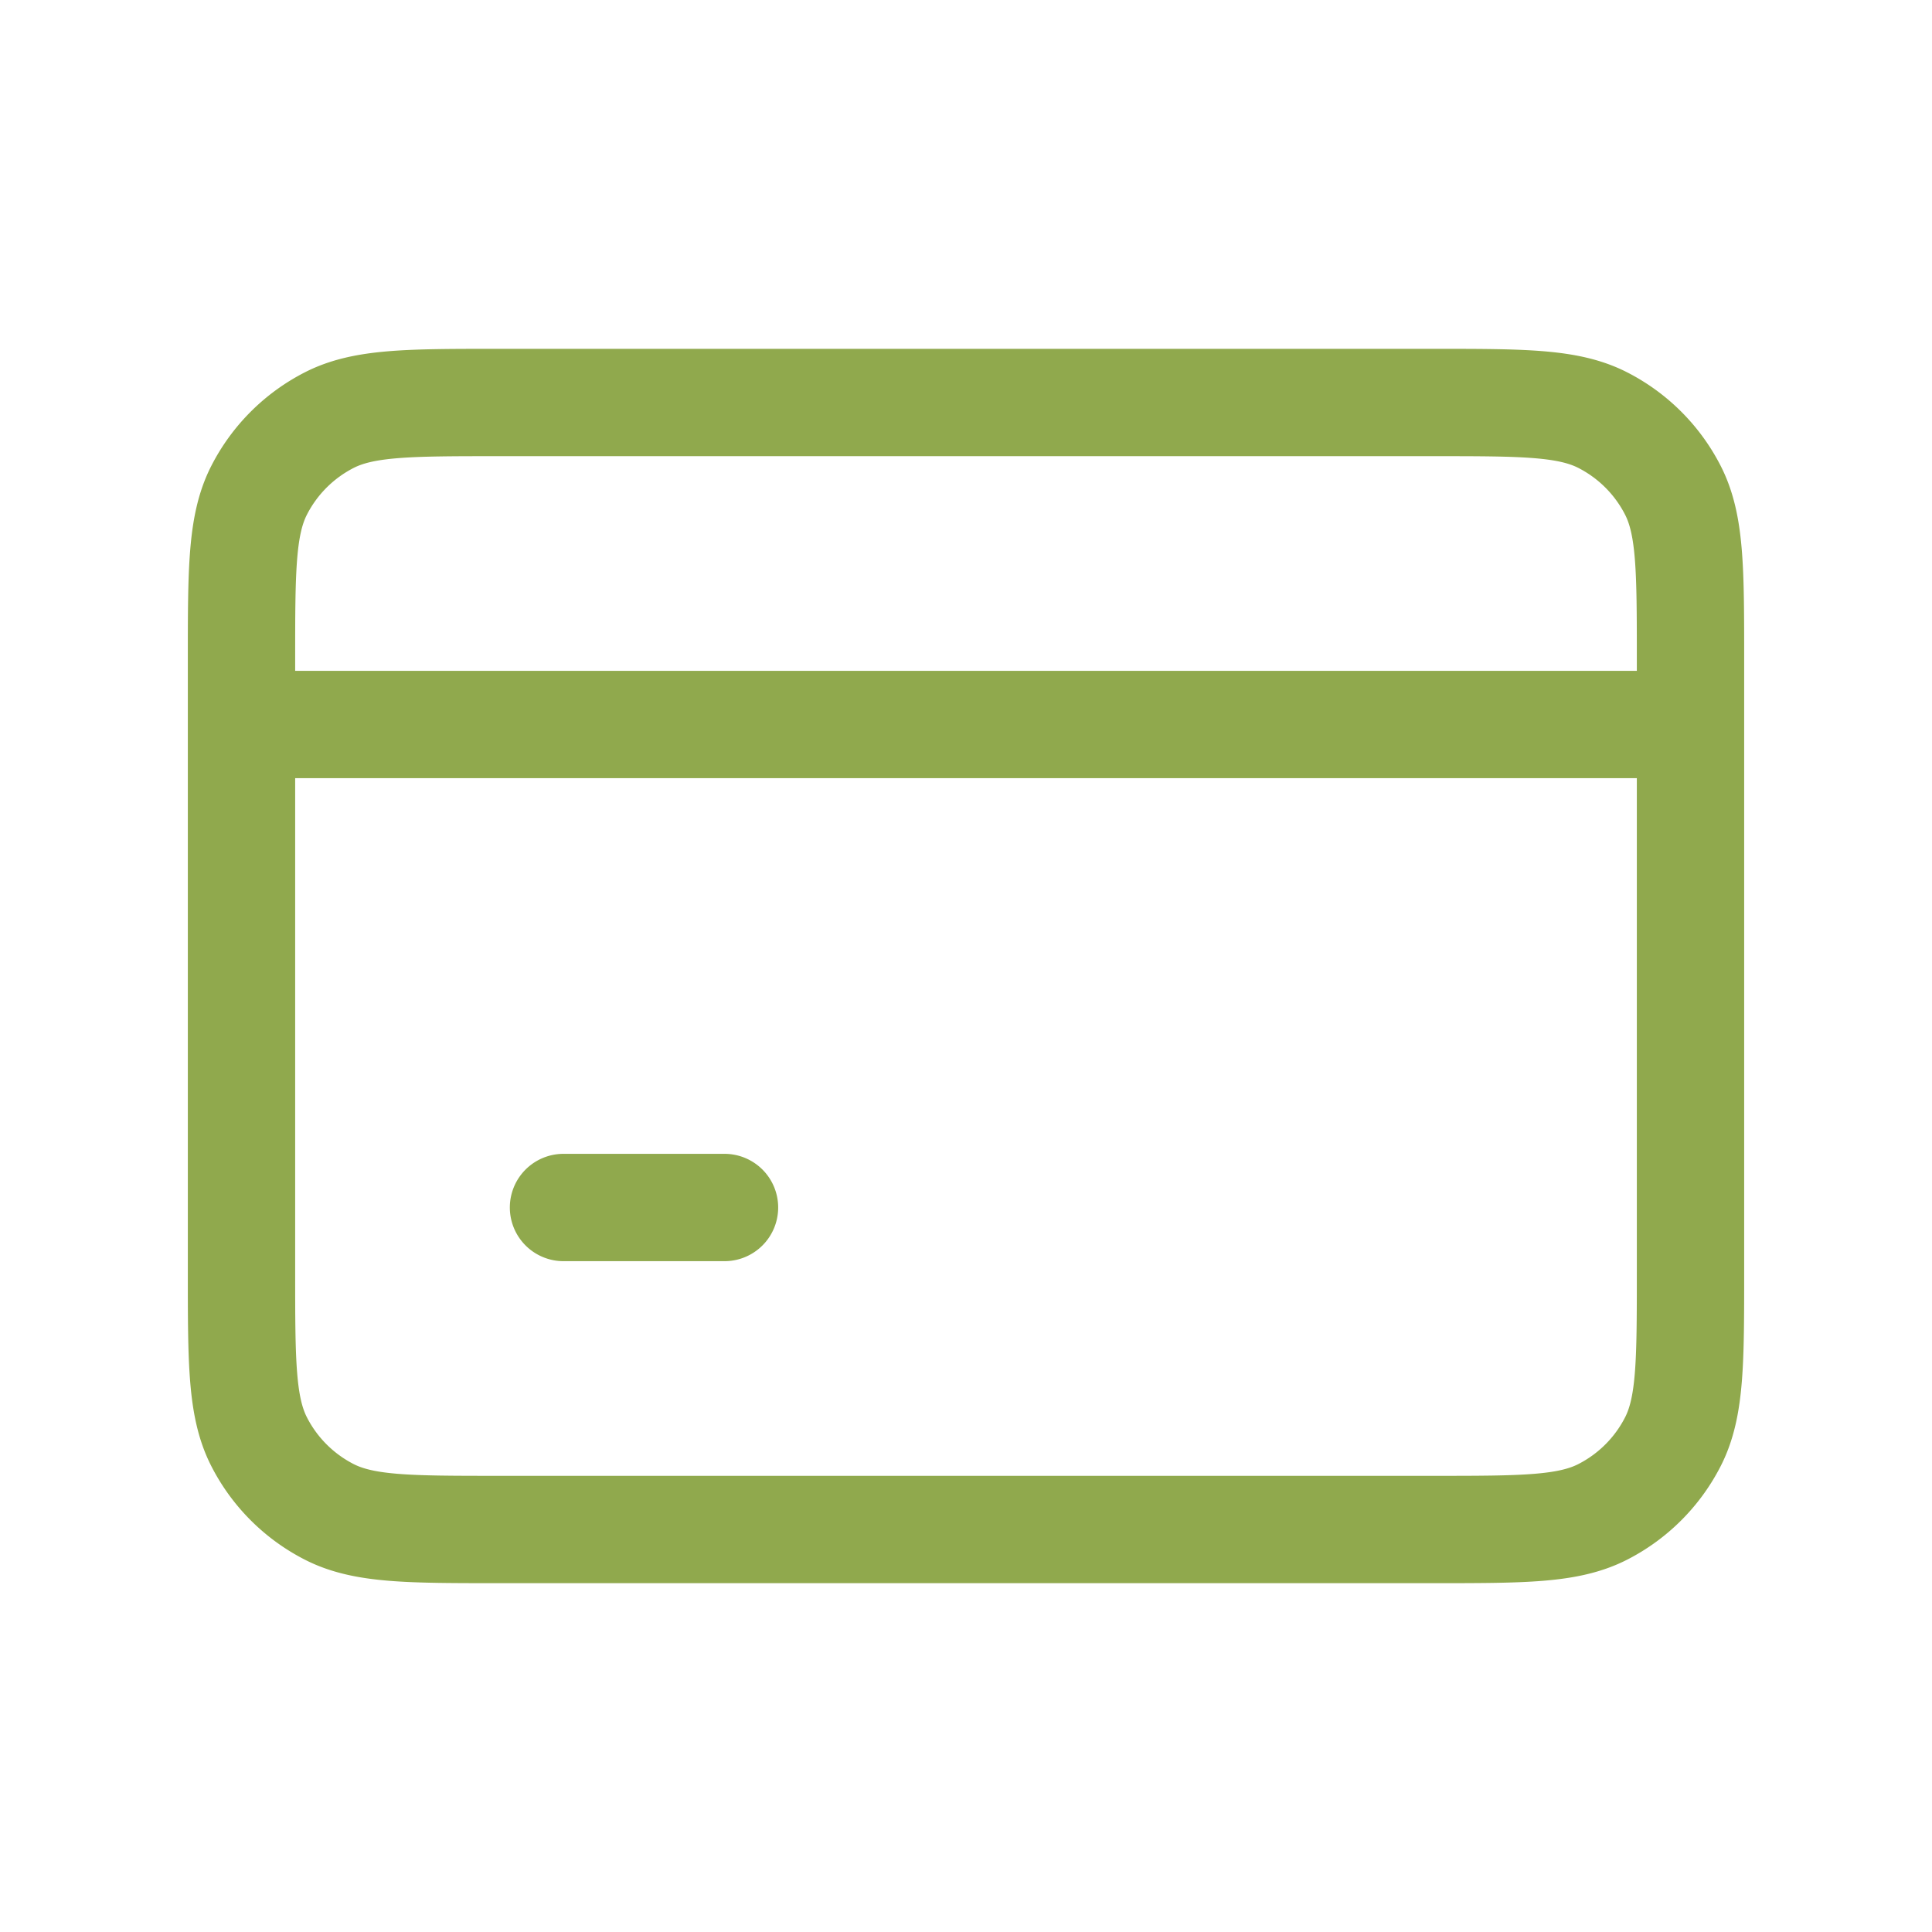 <svg width="36" height="36" fill="none" xmlns="http://www.w3.org/2000/svg"><path d="M4.5 13.5h27m-21 9h3m-4.2 6h17.4c1.68 0 2.52 0 3.162-.327a3 3 0 0 0 1.311-1.311c.327-.642.327-1.482.327-3.162V12.3c0-1.68 0-2.52-.327-3.162a3 3 0 0 0-1.311-1.311C29.22 7.5 28.38 7.5 26.7 7.5H9.3c-1.68 0-2.52 0-3.162.327a3 3 0 0 0-1.311 1.311C4.5 9.78 4.5 10.62 4.5 12.3v11.4c0 1.68 0 2.52.327 3.162a3 3 0 0 0 1.311 1.311c.642.327 1.482.327 3.162.327Z" stroke="#90A94D" stroke-width="2" stroke-linecap="round" stroke-linejoin="round"/></svg>
